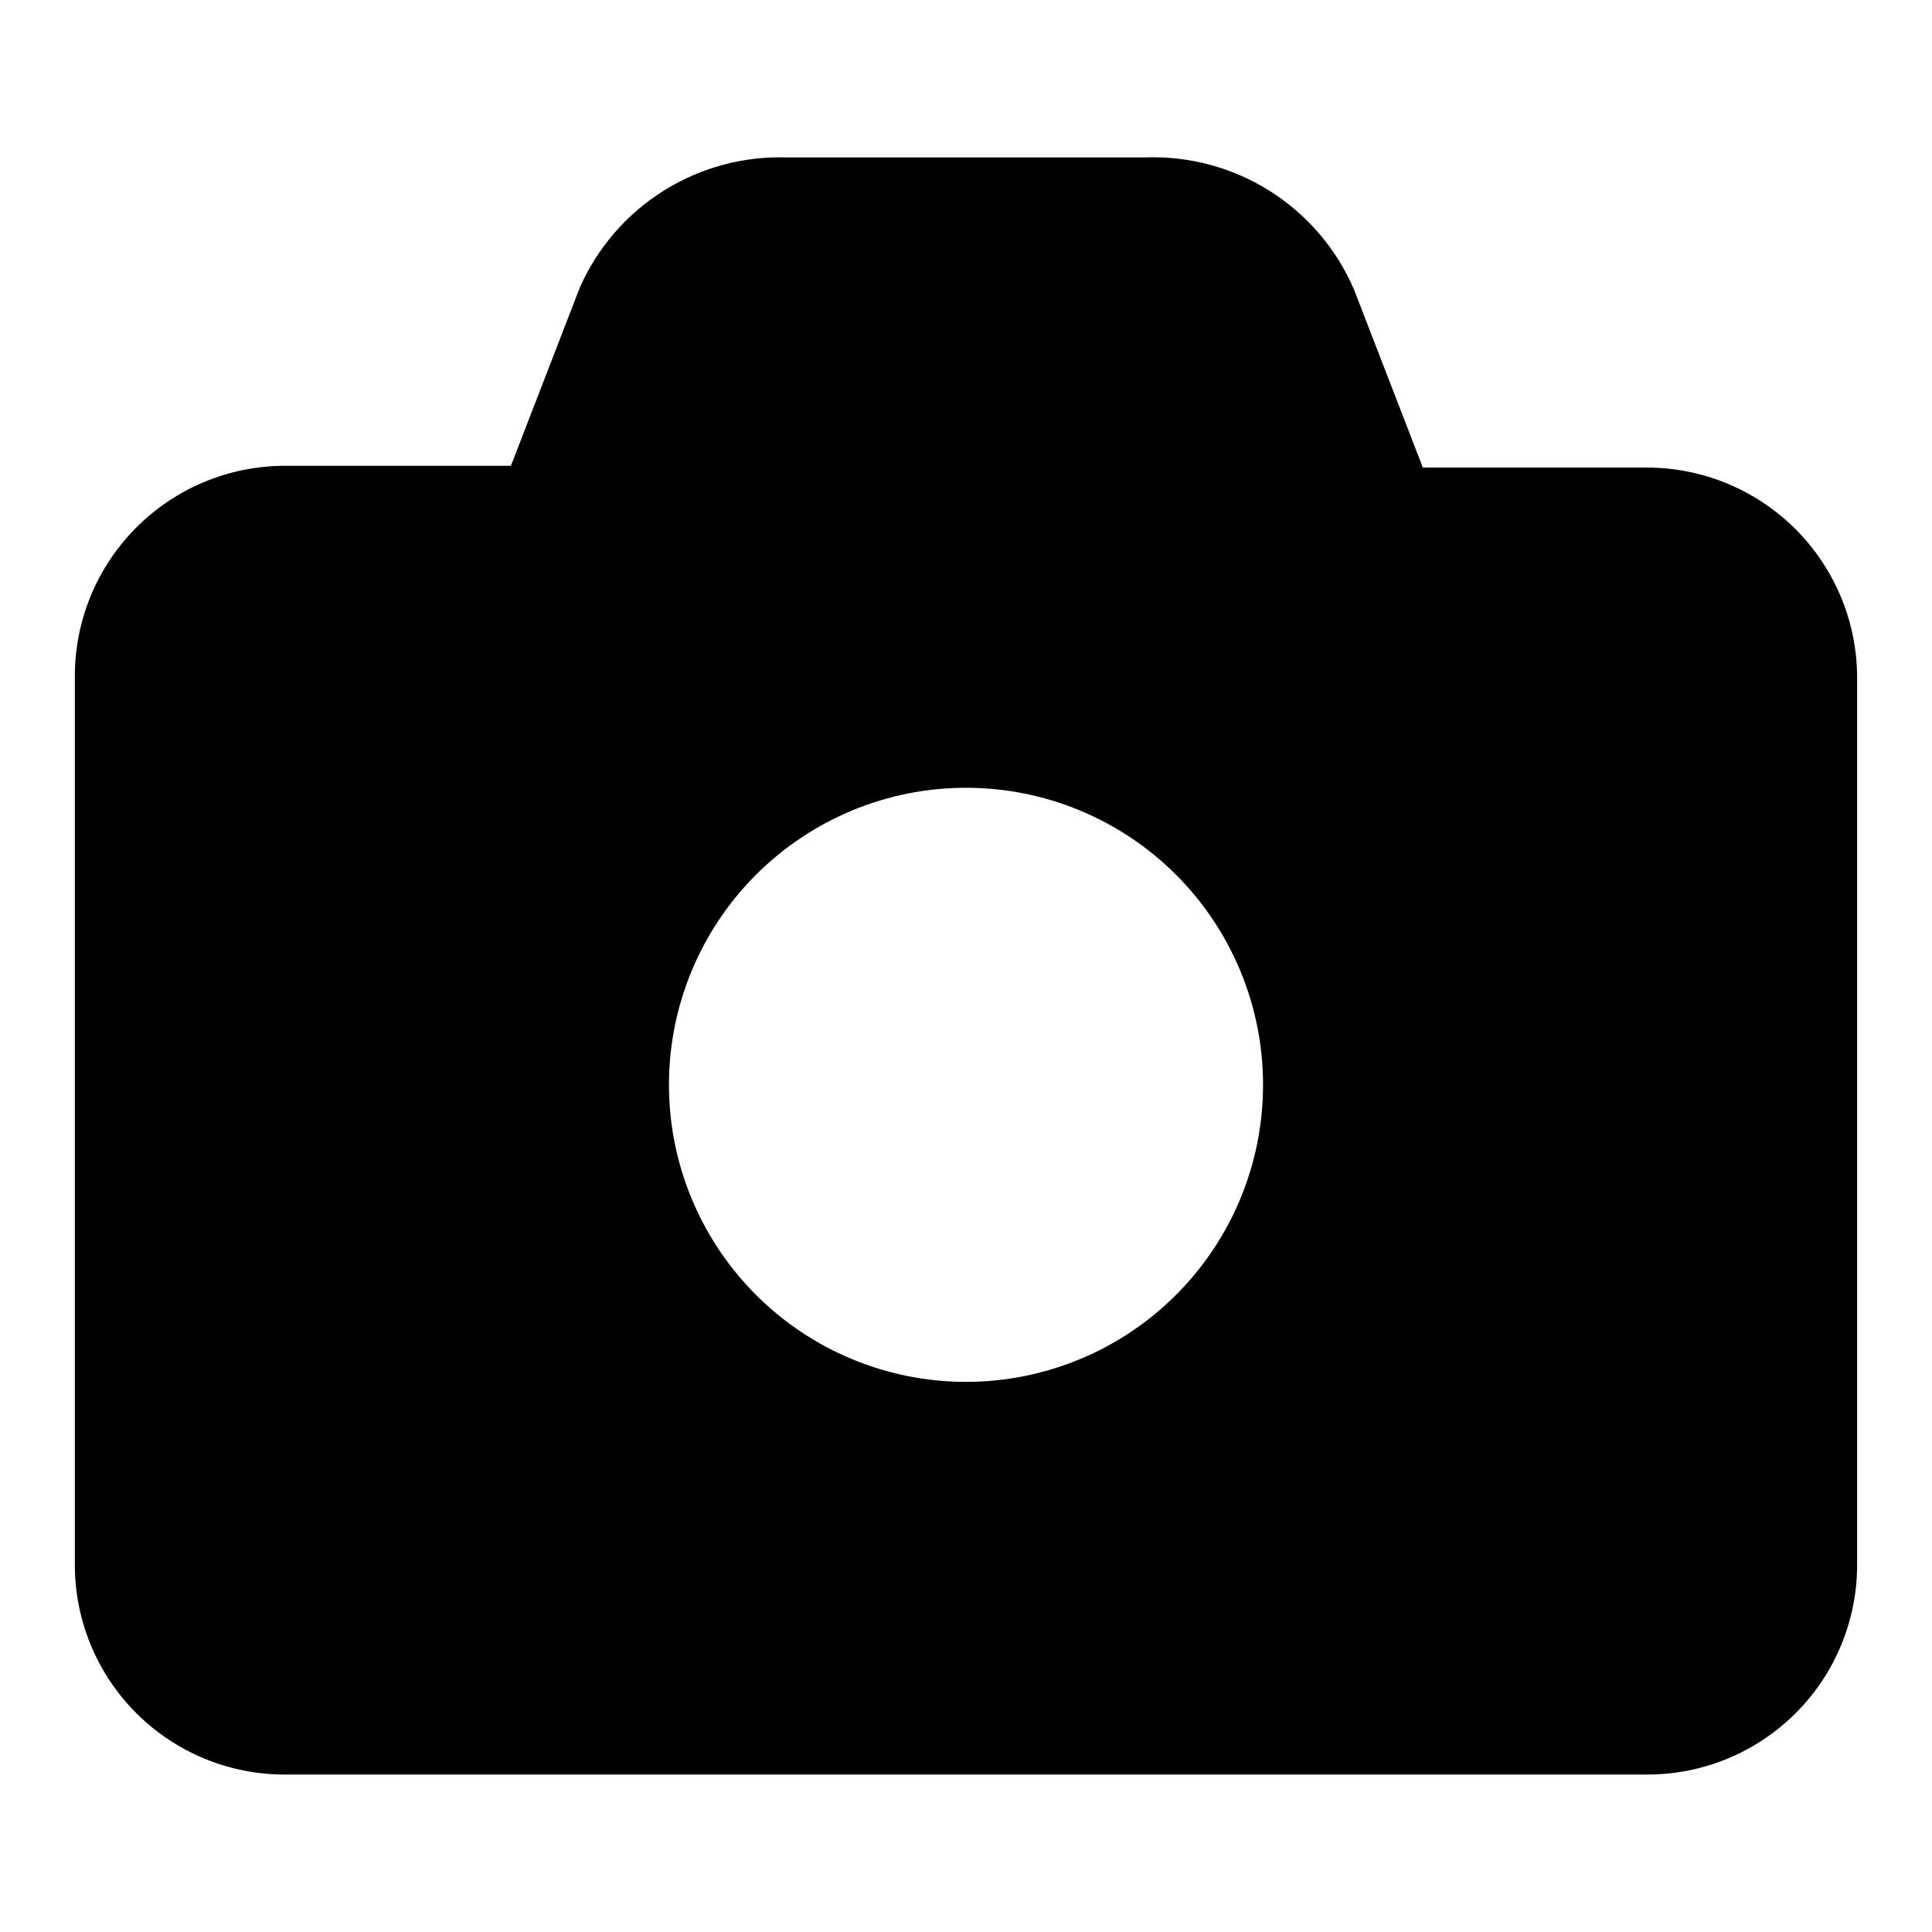 <?xml version="1.0" encoding="UTF-8"?>
<!-- Uploaded to: ICON Repo, www.svgrepo.com, Generator: ICON Repo Mixer Tools -->
<svg fill="#000000" width="800px" height="800px" version="1.1" viewBox="144 144 512 512" xmlns="http://www.w3.org/2000/svg">
 <path d="m580.58 267.91h-59.512l-18.262-47.23v-0.004c-4.641-10.762-12.438-19.867-22.359-26.105-9.926-6.242-21.508-9.324-33.219-8.844h-94.465c-11.578-0.422-23.02 2.637-32.844 8.785-9.82 6.144-17.574 15.094-22.258 25.695l-18.262 47.23h-59.988c-14.809 0.043-28.992 5.977-39.418 16.492-10.43 10.516-16.242 24.746-16.16 39.559v235.21c0 14.738 5.856 28.875 16.281 39.297 10.422 10.422 24.559 16.277 39.297 16.277h361.17c14.742 0 28.875-5.856 39.301-16.277 10.422-10.422 16.277-24.559 16.277-39.297v-235.21c-0.043-14.73-5.91-28.84-16.324-39.254-10.414-10.414-24.527-16.281-39.254-16.324zm-259.3 163.58c0-20.879 8.293-40.902 23.059-55.664 14.762-14.766 34.785-23.059 55.664-23.059 20.875 0 40.898 8.293 55.664 23.059 14.762 14.762 23.055 34.785 23.055 55.664 0 20.875-8.293 40.898-23.055 55.66-14.766 14.766-34.789 23.059-55.664 23.059-20.879 0-40.902-8.293-55.664-23.059-14.766-14.762-23.059-34.785-23.059-55.66z"/>
</svg>